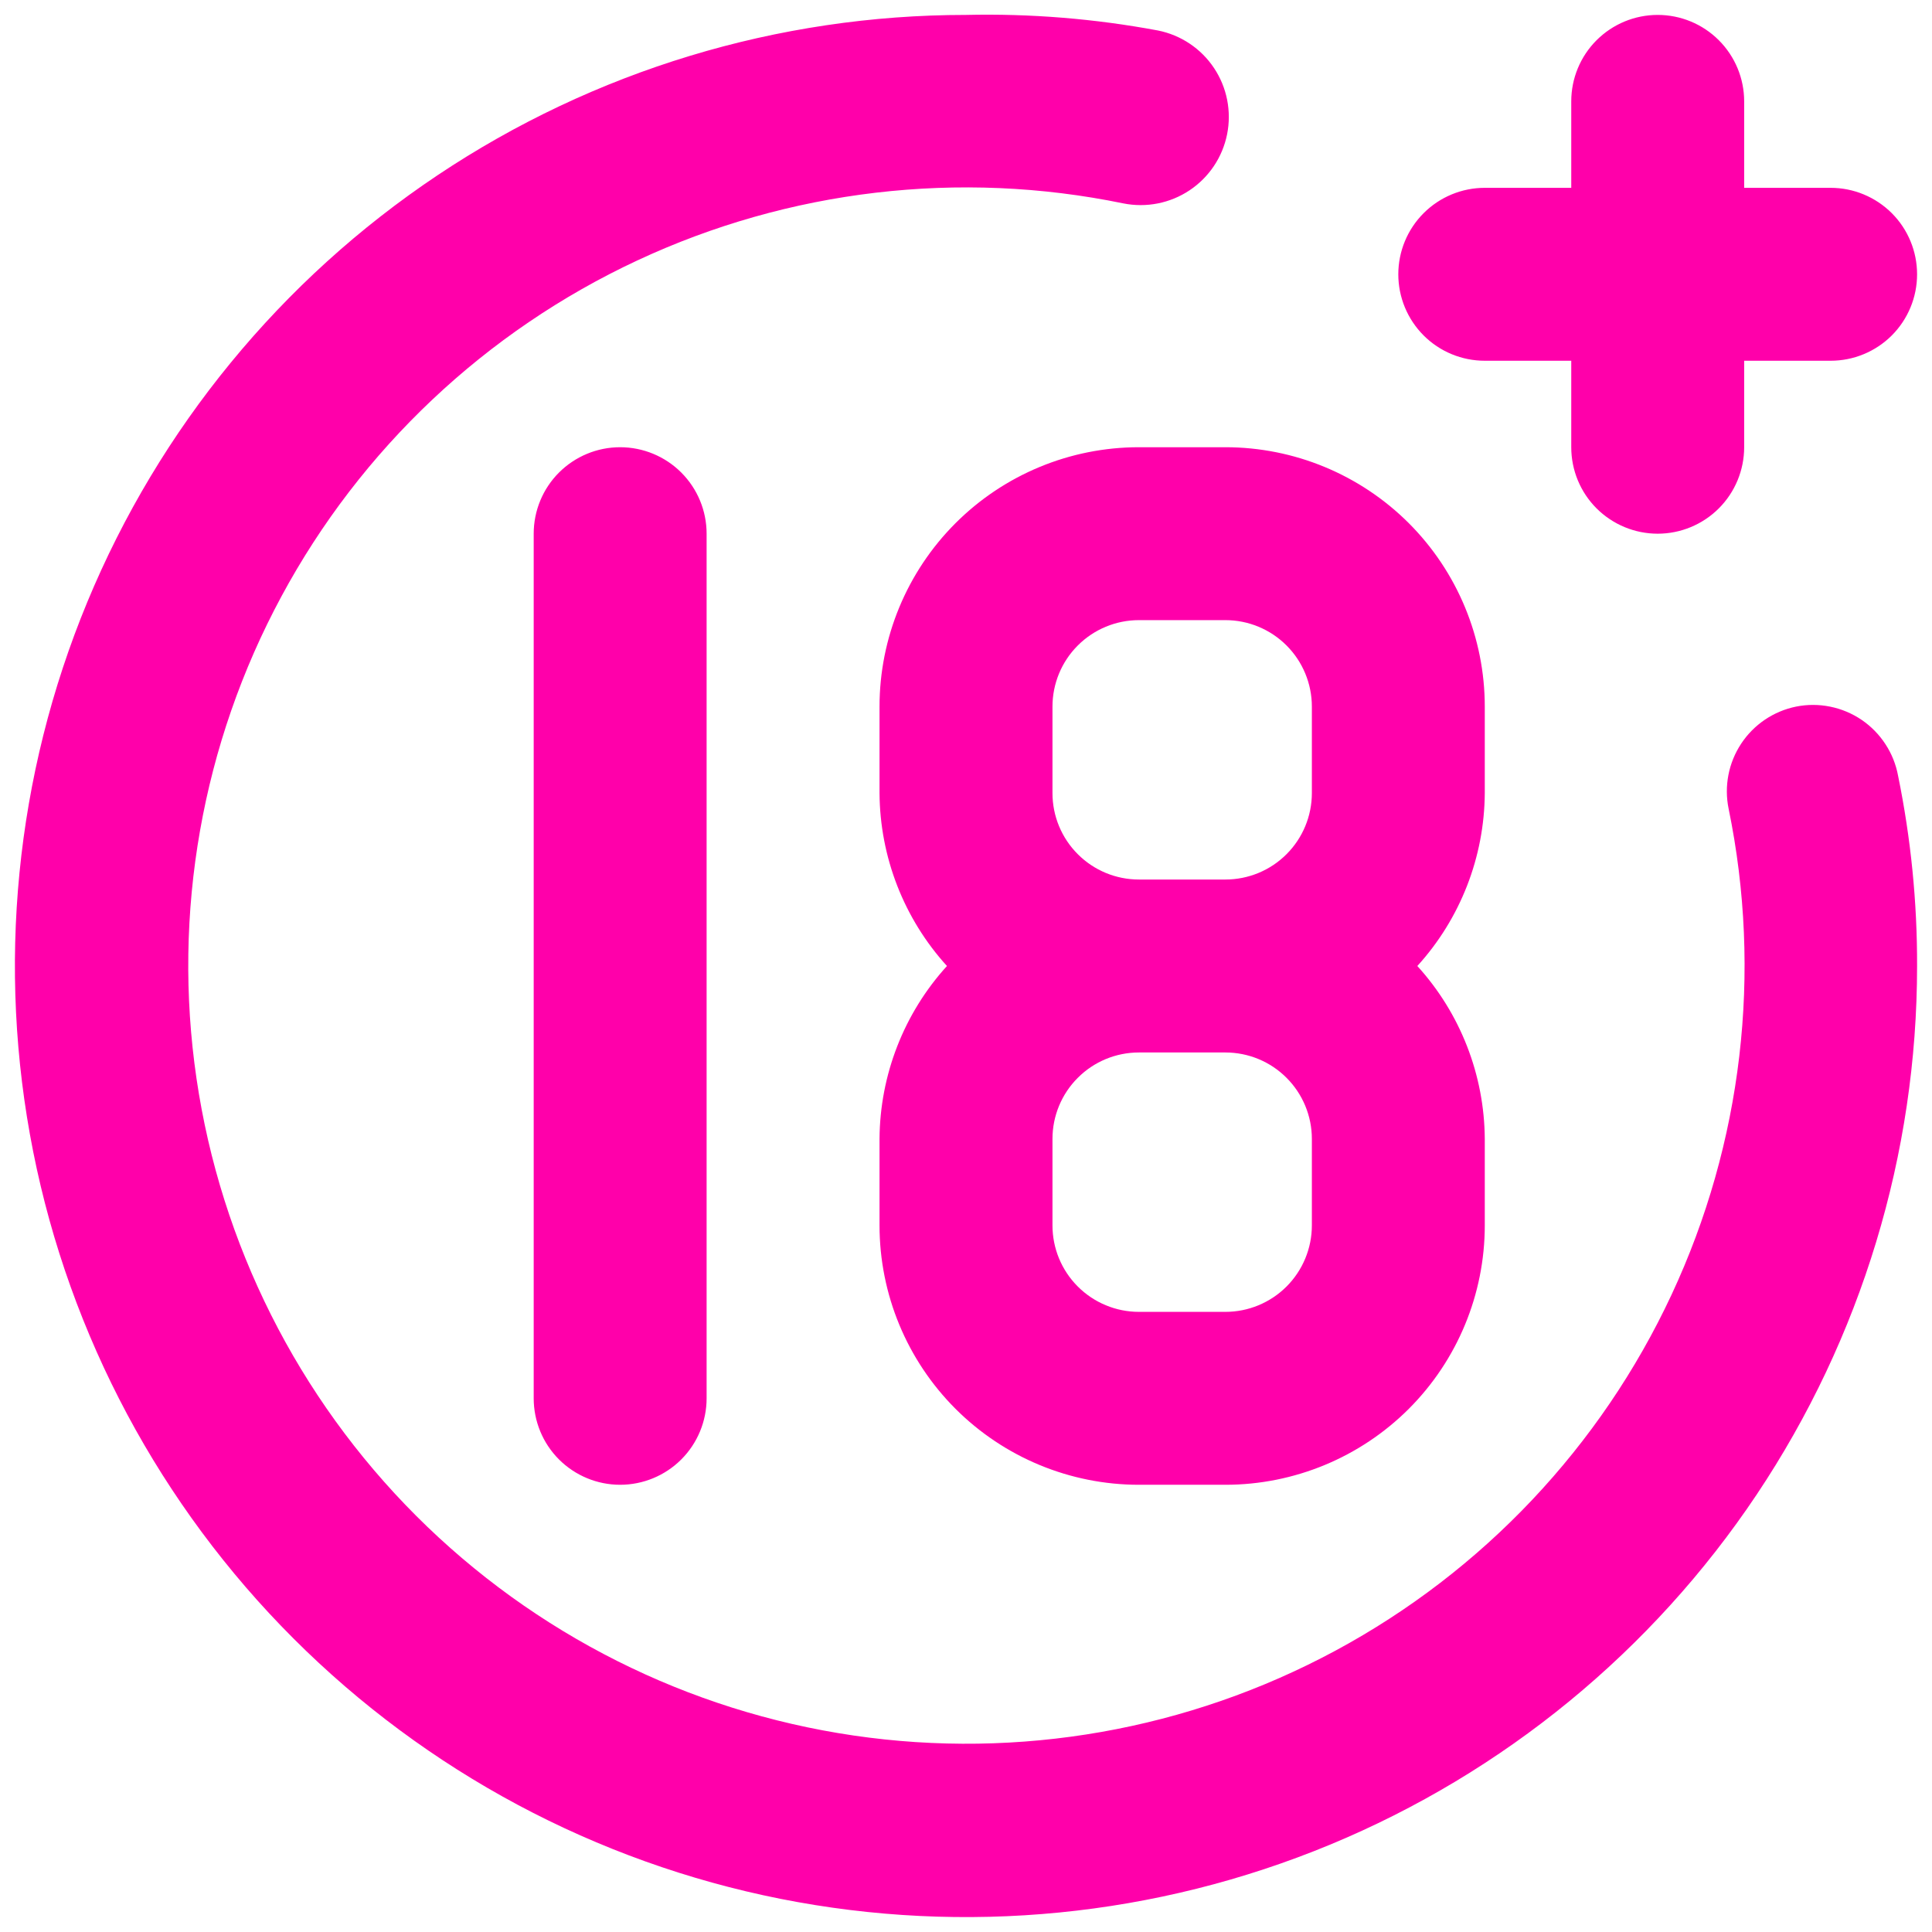 <svg width="54" height="54" viewBox="0 0 54 54" fill="none" xmlns="http://www.w3.org/2000/svg">
<path d="M41.5 10.083H43.917V12.5C43.917 13.141 44.171 13.756 44.624 14.209C45.078 14.662 45.692 14.917 46.333 14.917C46.974 14.917 47.589 14.662 48.042 14.209C48.495 13.756 48.75 13.141 48.75 12.5V10.083H51.167C51.808 10.083 52.422 9.829 52.876 9.376C53.329 8.922 53.583 8.308 53.583 7.667C53.583 7.026 53.329 6.411 52.876 5.958C52.422 5.505 51.808 5.25 51.167 5.25H48.75V2.833C48.75 2.192 48.495 1.578 48.042 1.125C47.589 0.671 46.974 0.417 46.333 0.417C45.692 0.417 45.078 0.671 44.624 1.125C44.171 1.578 43.917 2.192 43.917 2.833V5.25H41.5C40.859 5.25 40.244 5.505 39.791 5.958C39.338 6.411 39.083 7.026 39.083 7.667C39.083 8.308 39.338 8.922 39.791 9.376C40.244 9.829 40.859 10.083 41.5 10.083ZM14.917 14.917V39.083C14.917 39.724 15.171 40.339 15.624 40.792C16.078 41.245 16.692 41.5 17.333 41.5C17.974 41.5 18.589 41.245 19.042 40.792C19.495 40.339 19.75 39.724 19.75 39.083V14.917C19.75 14.276 19.495 13.661 19.042 13.208C18.589 12.755 17.974 12.5 17.333 12.5C16.692 12.5 16.078 12.755 15.624 13.208C15.171 13.661 14.917 14.276 14.917 14.917ZM50.2 19.75C49.889 19.813 49.593 19.938 49.33 20.115C49.067 20.293 48.842 20.52 48.667 20.785C48.492 21.05 48.37 21.347 48.31 21.659C48.25 21.97 48.251 22.291 48.315 22.602C49.258 27.184 48.699 31.949 46.72 36.188C44.741 40.428 41.448 43.916 37.329 46.135C33.21 48.355 28.486 49.187 23.857 48.508C19.227 47.829 14.941 45.676 11.632 42.368C8.324 39.059 6.171 34.773 5.492 30.143C4.813 25.514 5.645 20.79 7.865 16.671C10.084 12.552 13.572 9.259 17.812 7.28C22.051 5.301 26.816 4.741 31.398 5.685C32.039 5.813 32.705 5.682 33.249 5.319C33.793 4.956 34.17 4.393 34.298 3.752C34.426 3.111 34.295 2.445 33.932 1.901C33.57 1.357 33.006 0.98 32.365 0.852C30.596 0.522 28.799 0.376 27 0.417C21.742 0.417 16.603 1.976 12.231 4.897C7.859 7.818 4.452 11.97 2.44 16.827C0.428 21.684 -0.098 27.029 0.927 32.186C1.953 37.343 4.485 42.08 8.203 45.797C11.921 49.515 16.657 52.047 21.814 53.073C26.971 54.098 32.316 53.572 37.173 51.56C42.03 49.548 46.182 46.141 49.103 41.769C52.024 37.397 53.583 32.258 53.583 27C53.588 25.214 53.41 23.433 53.052 21.683C52.994 21.368 52.874 21.067 52.698 20.799C52.523 20.53 52.296 20.299 52.031 20.119C51.765 19.939 51.467 19.814 51.153 19.751C50.838 19.687 50.514 19.687 50.2 19.75ZM24.583 19.75V22.167C24.594 23.955 25.265 25.677 26.468 27C25.265 28.323 24.594 30.045 24.583 31.833V34.25C24.583 36.173 25.347 38.017 26.707 39.377C28.066 40.736 29.91 41.5 31.833 41.5H34.25C36.173 41.5 38.017 40.736 39.377 39.377C40.736 38.017 41.5 36.173 41.5 34.25V31.833C41.489 30.045 40.818 28.323 39.615 27C40.818 25.677 41.489 23.955 41.5 22.167V19.75C41.5 17.827 40.736 15.983 39.377 14.623C38.017 13.264 36.173 12.5 34.25 12.5H31.833C29.91 12.5 28.066 13.264 26.707 14.623C25.347 15.983 24.583 17.827 24.583 19.75ZM36.667 34.25C36.667 34.891 36.412 35.506 35.959 35.959C35.506 36.412 34.891 36.667 34.25 36.667H31.833C31.192 36.667 30.578 36.412 30.125 35.959C29.671 35.506 29.417 34.891 29.417 34.25V31.833C29.417 31.192 29.671 30.578 30.125 30.125C30.578 29.671 31.192 29.417 31.833 29.417H34.25C34.891 29.417 35.506 29.671 35.959 30.125C36.412 30.578 36.667 31.192 36.667 31.833V34.25ZM36.667 19.75V22.167C36.667 22.808 36.412 23.422 35.959 23.875C35.506 24.329 34.891 24.583 34.25 24.583H31.833C31.192 24.583 30.578 24.329 30.125 23.875C29.671 23.422 29.417 22.808 29.417 22.167V19.75C29.417 19.109 29.671 18.494 30.125 18.041C30.578 17.588 31.192 17.333 31.833 17.333H34.25C34.891 17.333 35.506 17.588 35.959 18.041C36.412 18.494 36.667 19.109 36.667 19.75Z" fill="#ff00aa"/>
</svg>